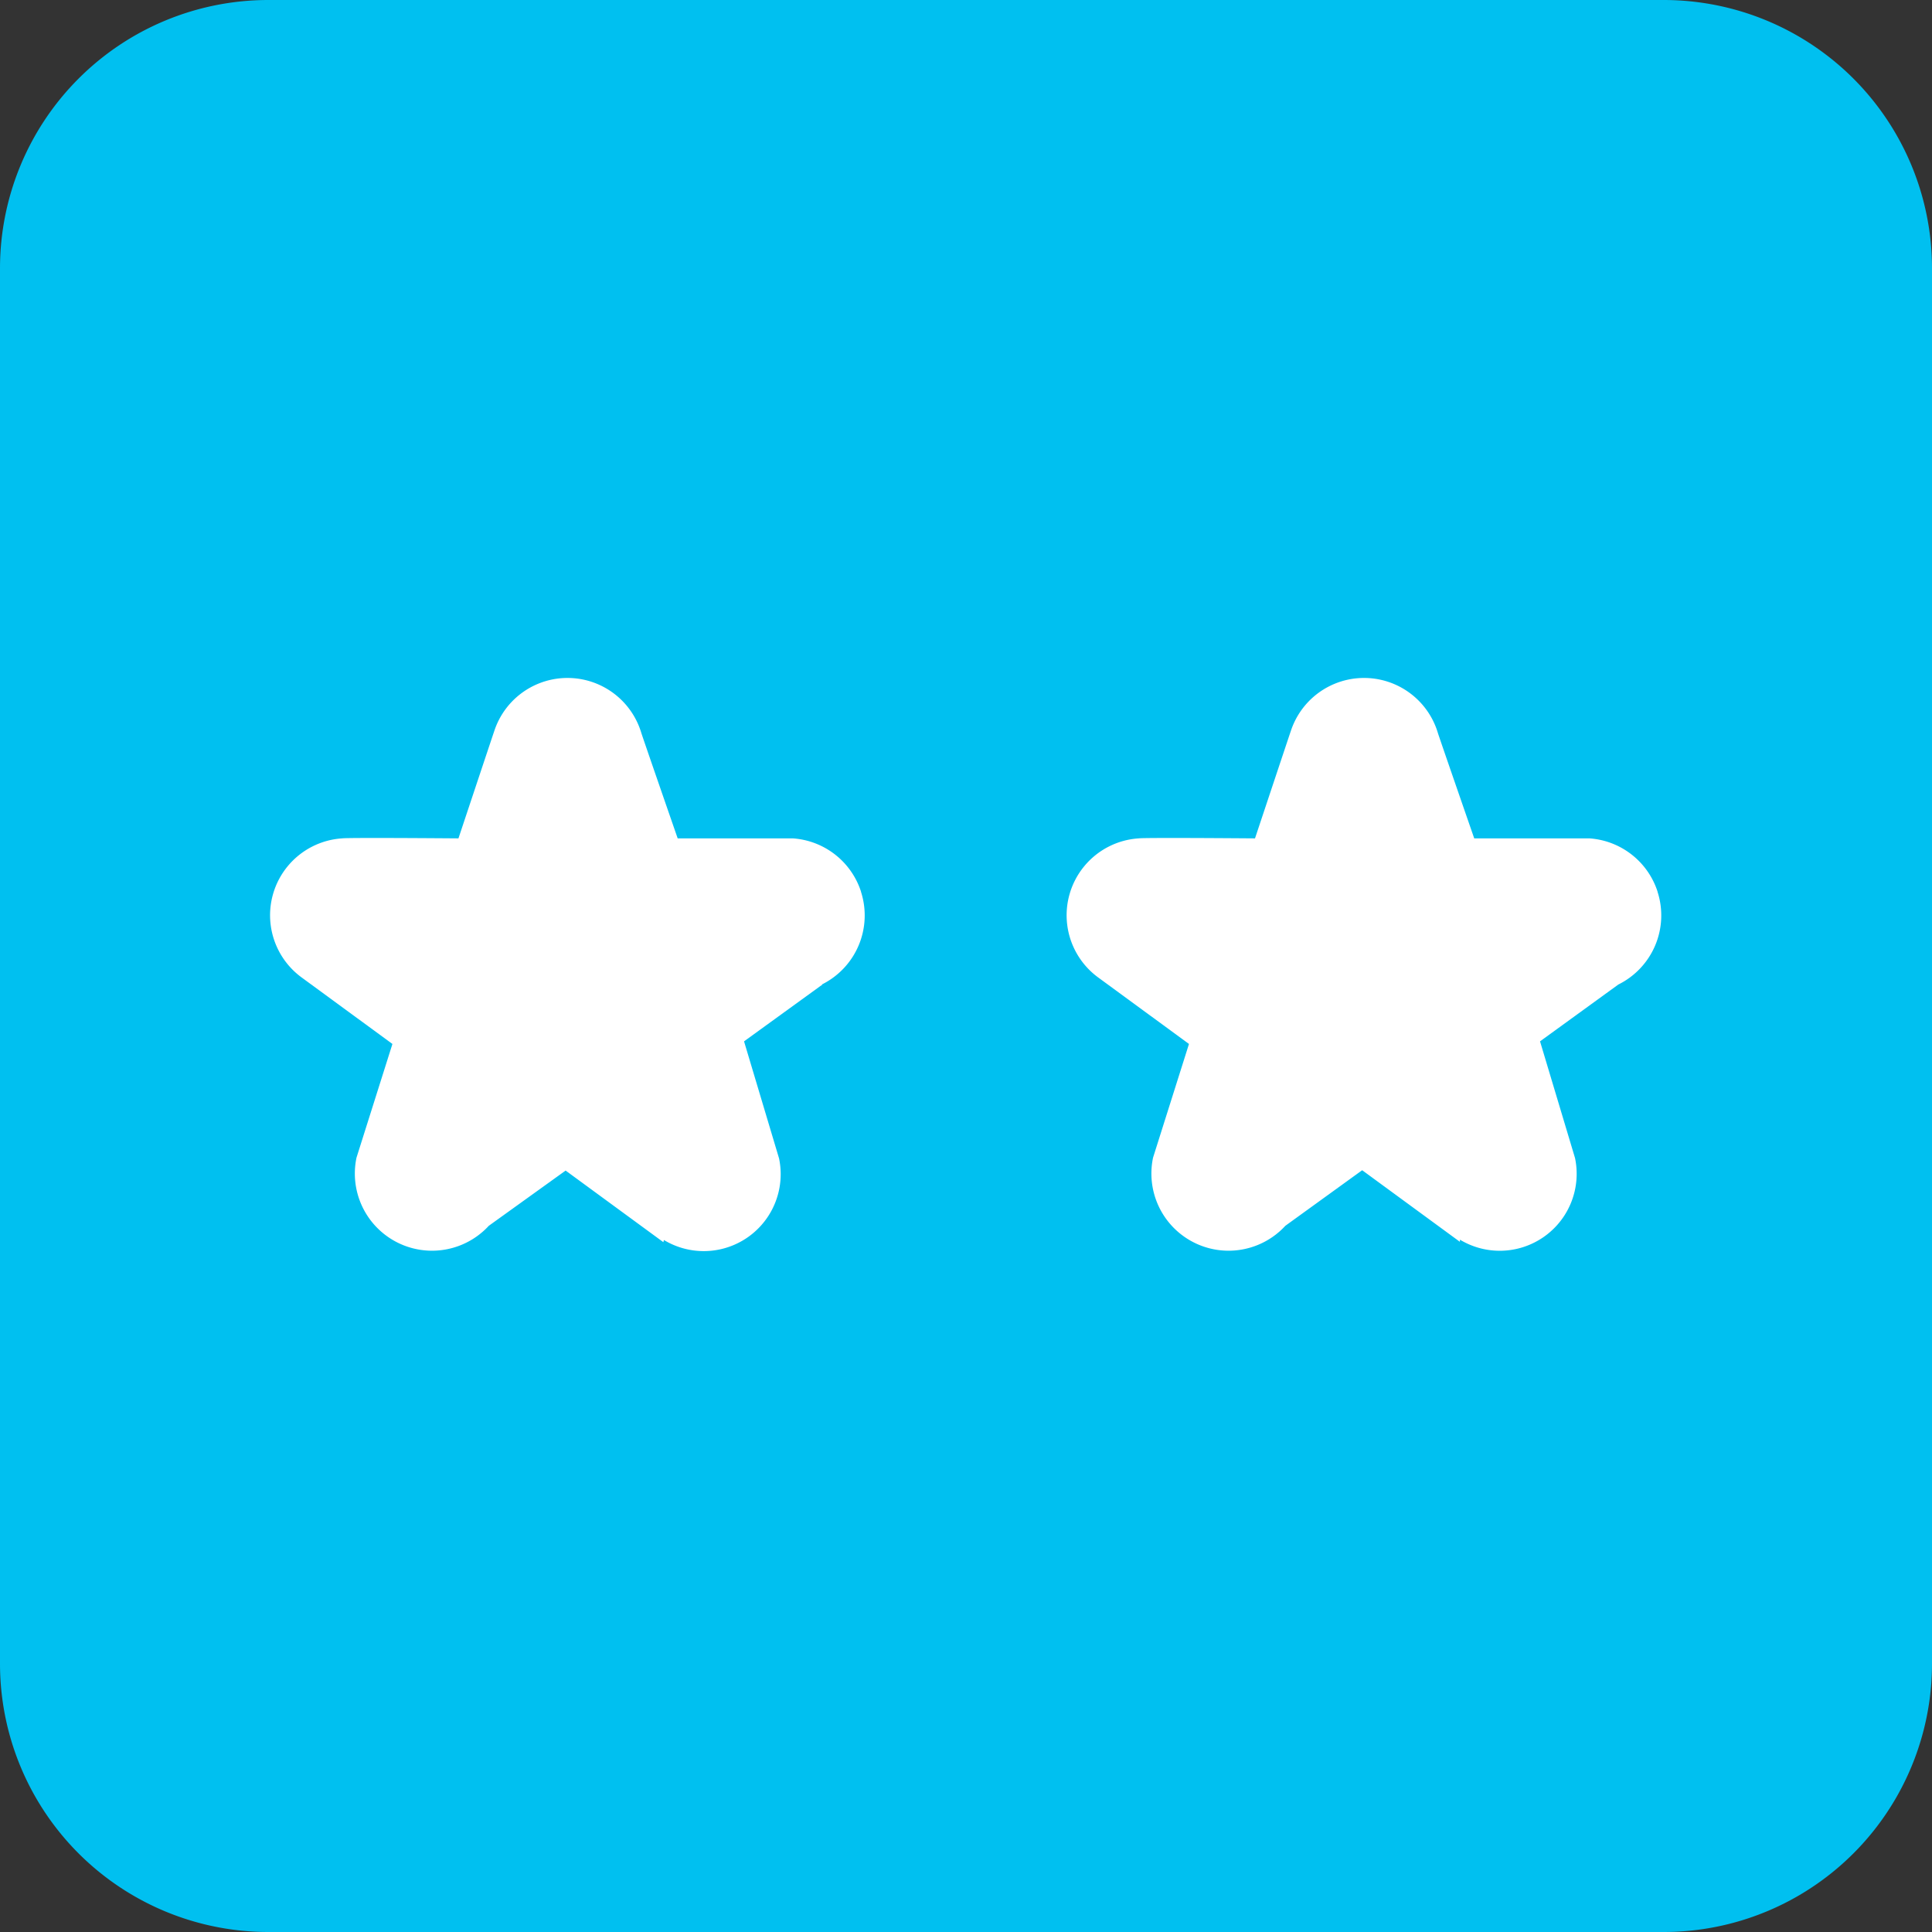 <svg id="Livello_1" data-name="Livello 1" xmlns="http://www.w3.org/2000/svg" viewBox="0 0 170 170"><rect x="0" y="0" width="170" height="170" fill="#333333" stroke="none"/><defs><style>.cls-1{fill:#00c0f0;}.cls-2{fill:#fff;}</style></defs><path class="cls-1" d="M146.39,0H23.61A23.61,23.61,0,0,0,0,23.61V146.39A23.61,23.61,0,0,0,23.61,170H146.39A23.61,23.61,0,0,0,170,146.39V23.61A23.61,23.61,0,0,0,146.39,0"/><path class="cls-2" d="M75.76,78.45a6.79,6.79,0,0,0-6-4.68c-.46,0-10.13,0-10.13,0s-3.09-8.91-3.2-9.28a6.78,6.78,0,0,0-12.9-.28c-.15.43-3.19,9.56-3.19,9.56s-9.77-.08-10.23,0A6.78,6.78,0,0,0,26.53,86h0l8,5.86-3.16,10a6.79,6.79,0,0,0,11.64,6L49.77,103l8.6,6.3.05-.19a6.77,6.77,0,0,0,10.13-7.18L65.47,91.63l6.9-5-.06,0a6.78,6.78,0,0,0,3.45-8.16"/><path class="cls-2" d="M145.85,78.45a6.79,6.79,0,0,0-6-4.68c-.46,0-10.13,0-10.13,0s-3.09-8.91-3.2-9.28a6.78,6.78,0,0,0-12.9-.28c-.15.43-3.19,9.56-3.19,9.56s-9.77-.08-10.23,0A6.78,6.78,0,0,0,96.62,86h0l8,5.86-3.16,10a6.79,6.79,0,0,0,11.64,6l6.76-4.89,8.6,6.3,0-.19a6.77,6.77,0,0,0,10.13-7.18l-3.08-10.27,6.89-5,0,0a6.78,6.78,0,0,0,3.45-8.16"/></svg>